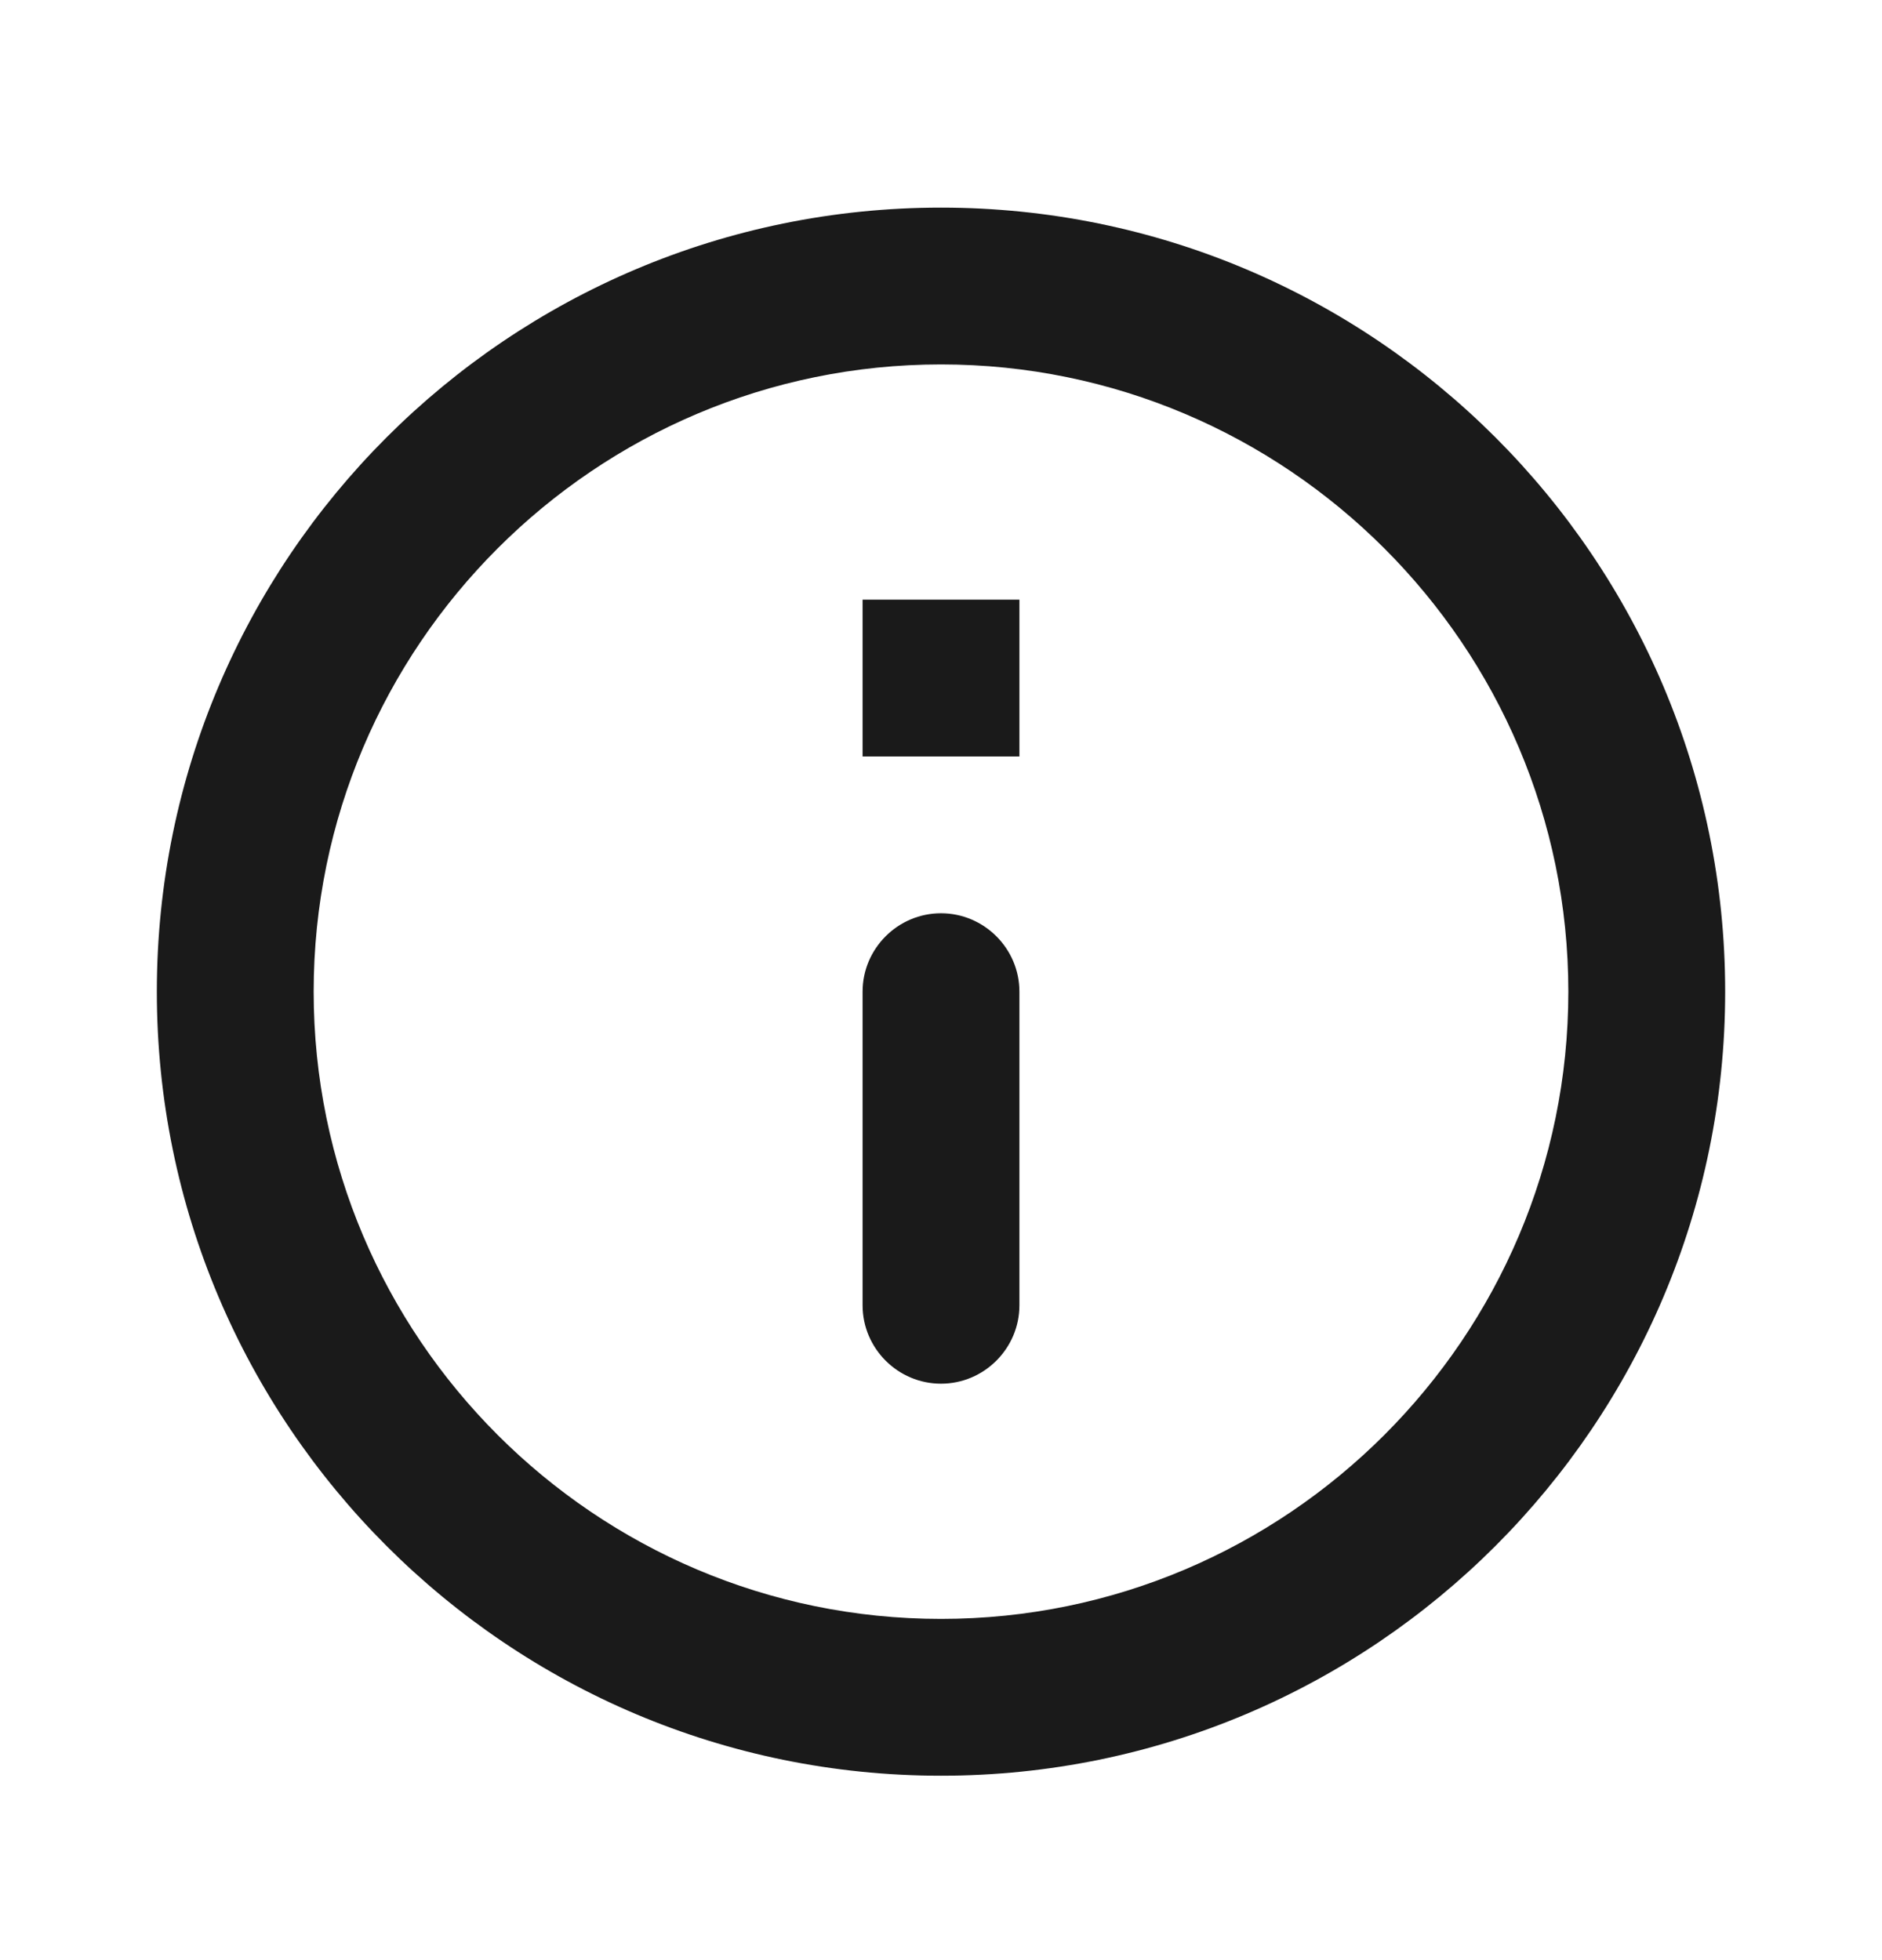 <svg width="24" height="25" viewBox="0 0 24 25" fill="none" xmlns="http://www.w3.org/2000/svg">
<g clip-path="url(#clip0_3767_270930)">
<path d="M11 7.648H13V9.648H11V7.648ZM12 17.648C12.55 17.648 13 17.198 13 16.648V12.648C13 12.098 12.55 11.648 12 11.648C11.45 11.648 11 12.098 11 12.648V16.648C11 17.198 11.45 17.648 12 17.648ZM12 2.648C6.48 2.648 2 7.128 2 12.648C2 18.168 6.48 22.648 12 22.648C17.52 22.648 22 18.168 22 12.648C22 7.128 17.52 2.648 12 2.648ZM12 20.648C7.59 20.648 4 17.058 4 12.648C4 8.238 7.59 4.648 12 4.648C16.41 4.648 20 8.238 20 12.648C20 17.058 16.41 20.648 12 20.648Z" fill="#1A1A1A"/>
</g>
<defs>
<clipPath id="clip0_3767_270930">
<rect width="24" height="24" fill="white" transform="translate(0 0.648)"/>
</clipPath>
</defs>
</svg>
